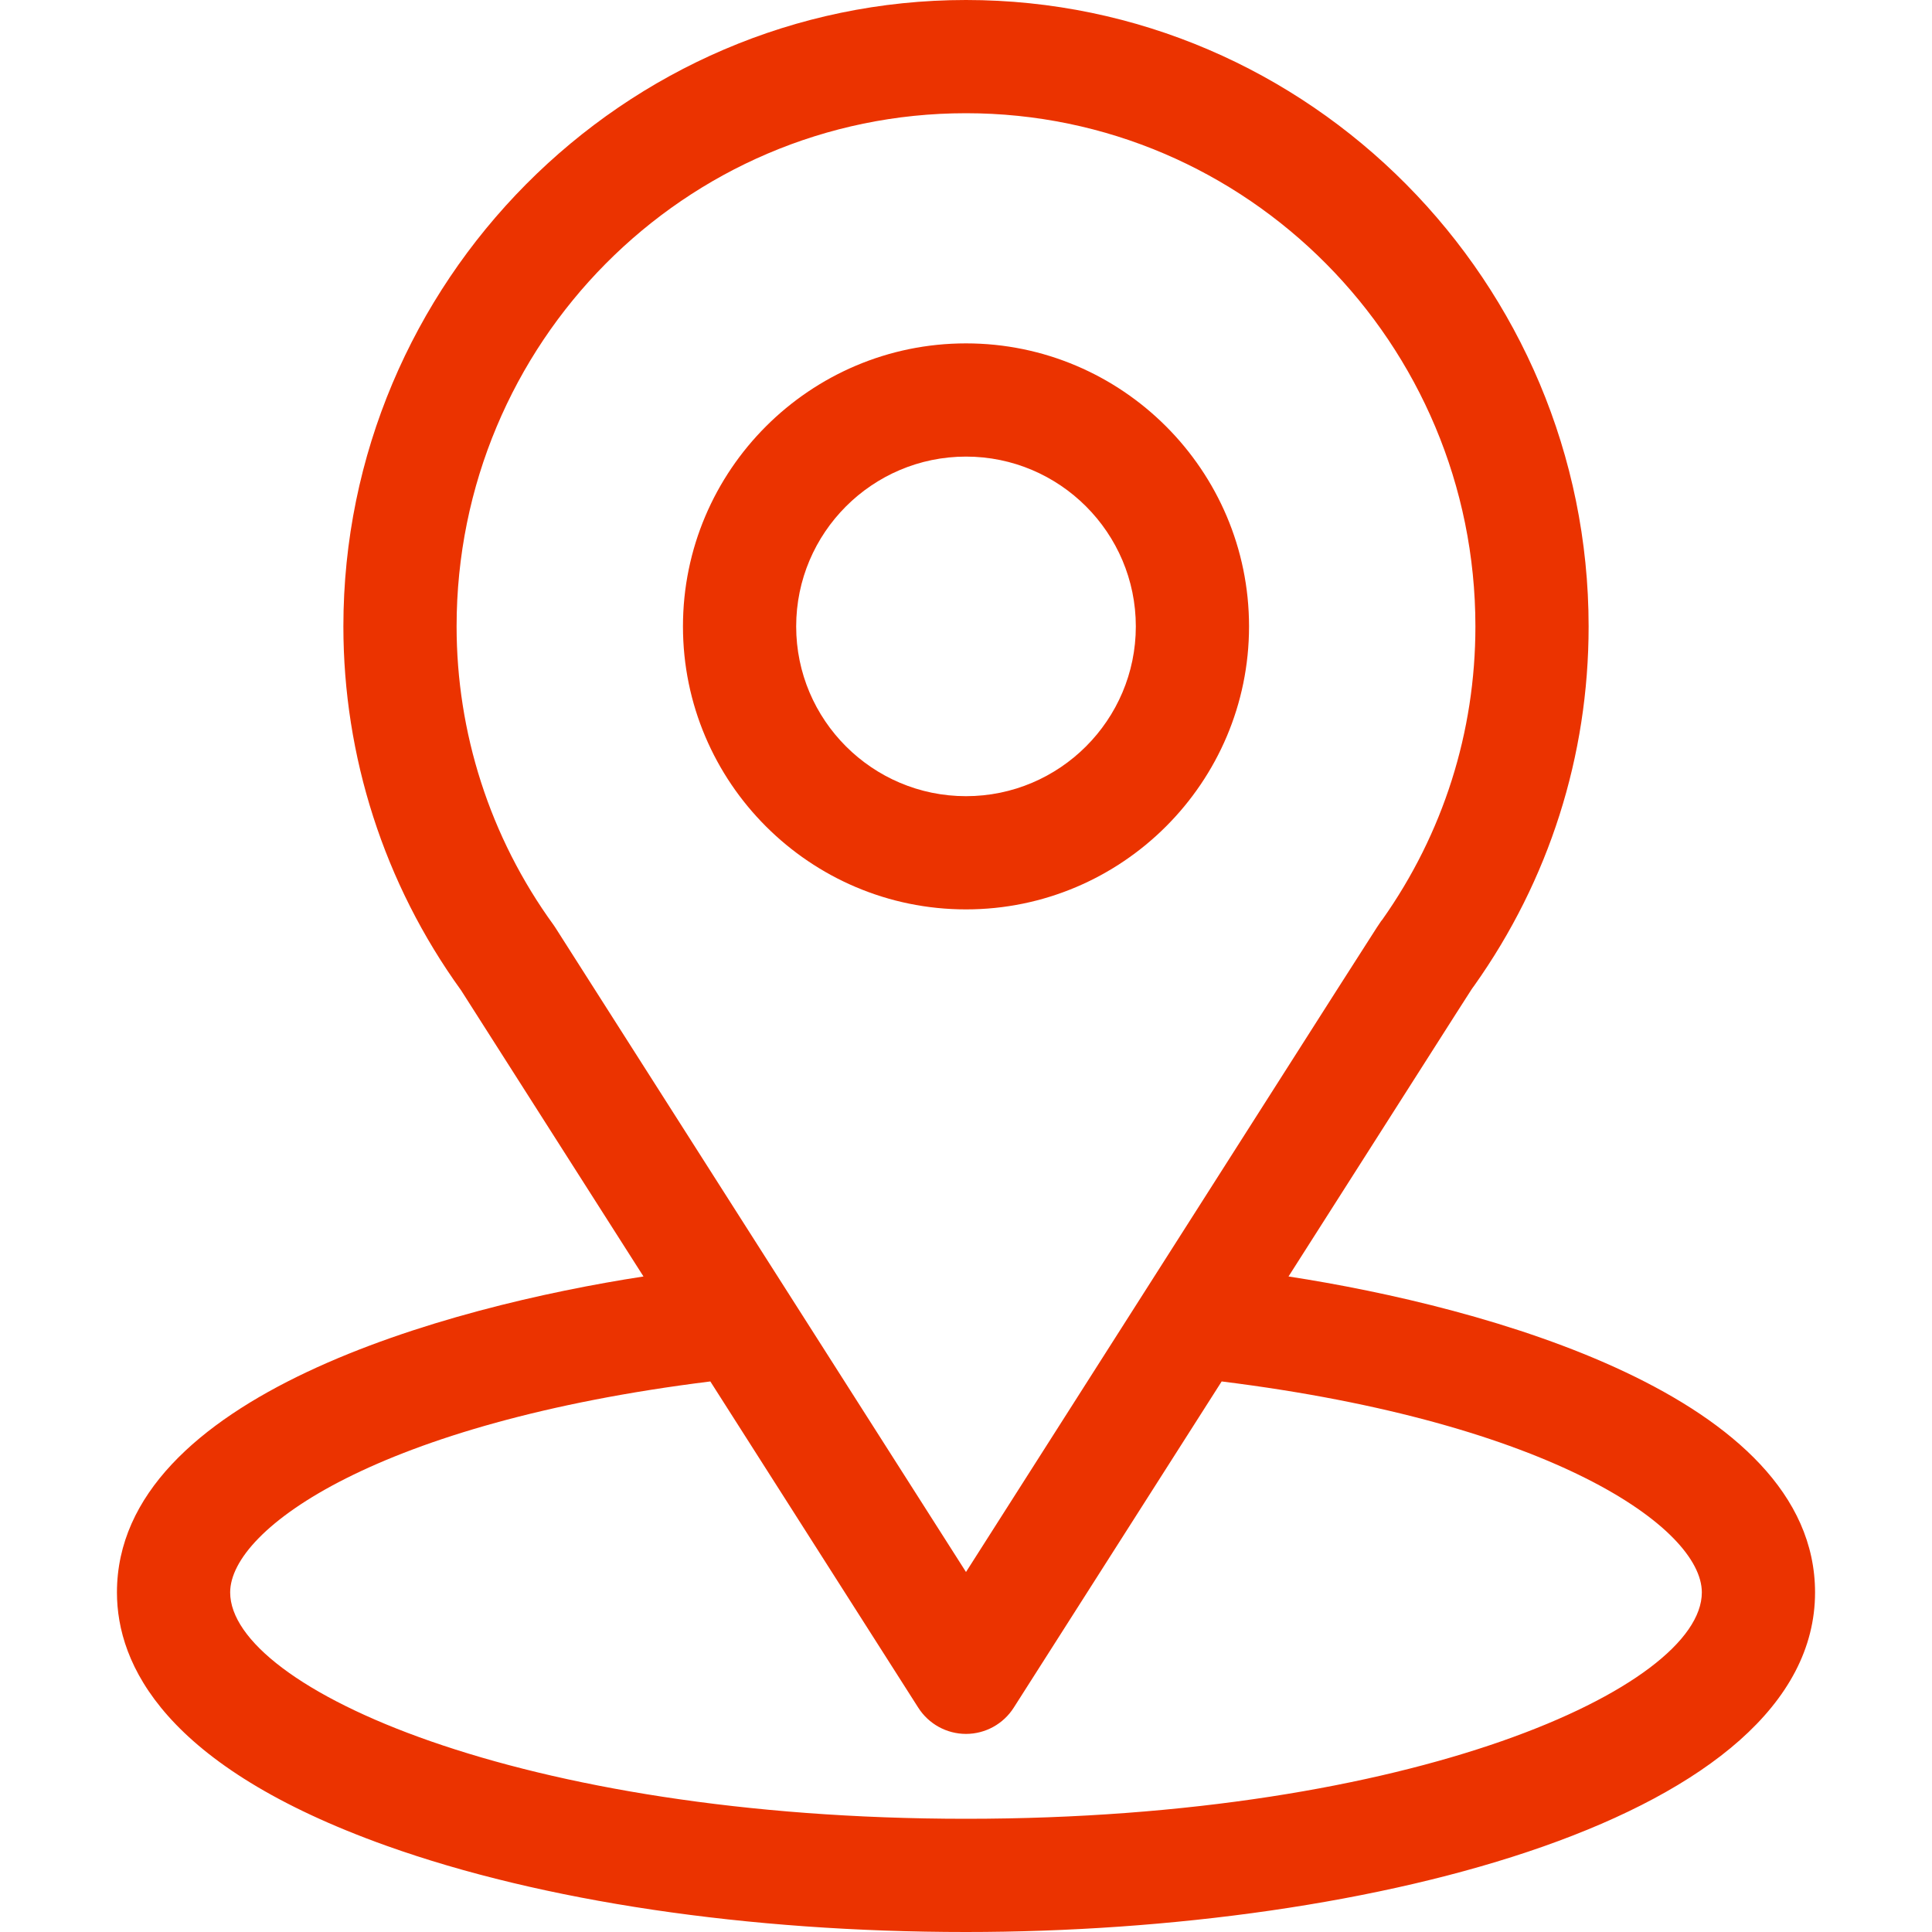 <svg width="30" height="30" viewBox="0 0 30 30" fill="none" xmlns="http://www.w3.org/2000/svg">
<path d="M20.008 19.821C23.201 14.812 22.799 15.437 22.891 15.306C24.054 13.667 24.668 11.738 24.668 9.727C24.668 4.393 20.34 0 15 0C9.677 0 5.332 4.385 5.332 9.727C5.332 11.736 5.959 13.716 7.16 15.378L9.992 19.821C6.964 20.287 1.816 21.673 1.816 24.727C1.816 25.84 2.543 27.426 6.004 28.662C8.42 29.525 11.615 30 15 30C21.33 30 28.184 28.215 28.184 24.727C28.184 21.673 23.042 20.288 20.008 19.821ZM8.628 14.411C8.618 14.396 8.608 14.381 8.598 14.366C7.599 12.992 7.09 11.364 7.09 9.727C7.09 5.331 10.629 1.758 15 1.758C19.362 1.758 22.91 5.333 22.91 9.727C22.91 11.366 22.411 12.94 21.466 14.278C21.381 14.389 21.823 13.703 15 24.41L8.628 14.411ZM15 28.242C8.086 28.242 3.574 26.21 3.574 24.727C3.574 23.73 5.893 22.09 11.03 21.451L14.259 26.517C14.42 26.77 14.7 26.924 15 26.924C15.3 26.924 15.58 26.77 15.741 26.517L18.97 21.451C24.107 22.09 26.426 23.73 26.426 24.727C26.426 26.197 21.954 28.242 15 28.242Z" fill="#EB3300"/>
<path d="M15 5.332C12.577 5.332 10.605 7.303 10.605 9.727C10.605 12.15 12.577 14.121 15 14.121C17.423 14.121 19.395 12.15 19.395 9.727C19.395 7.303 17.423 5.332 15 5.332ZM15 12.363C13.546 12.363 12.363 11.18 12.363 9.727C12.363 8.273 13.546 7.09 15 7.09C16.454 7.09 17.637 8.273 17.637 9.727C17.637 11.18 16.454 12.363 15 12.363Z" fill="#EB3300"/>
</svg>
